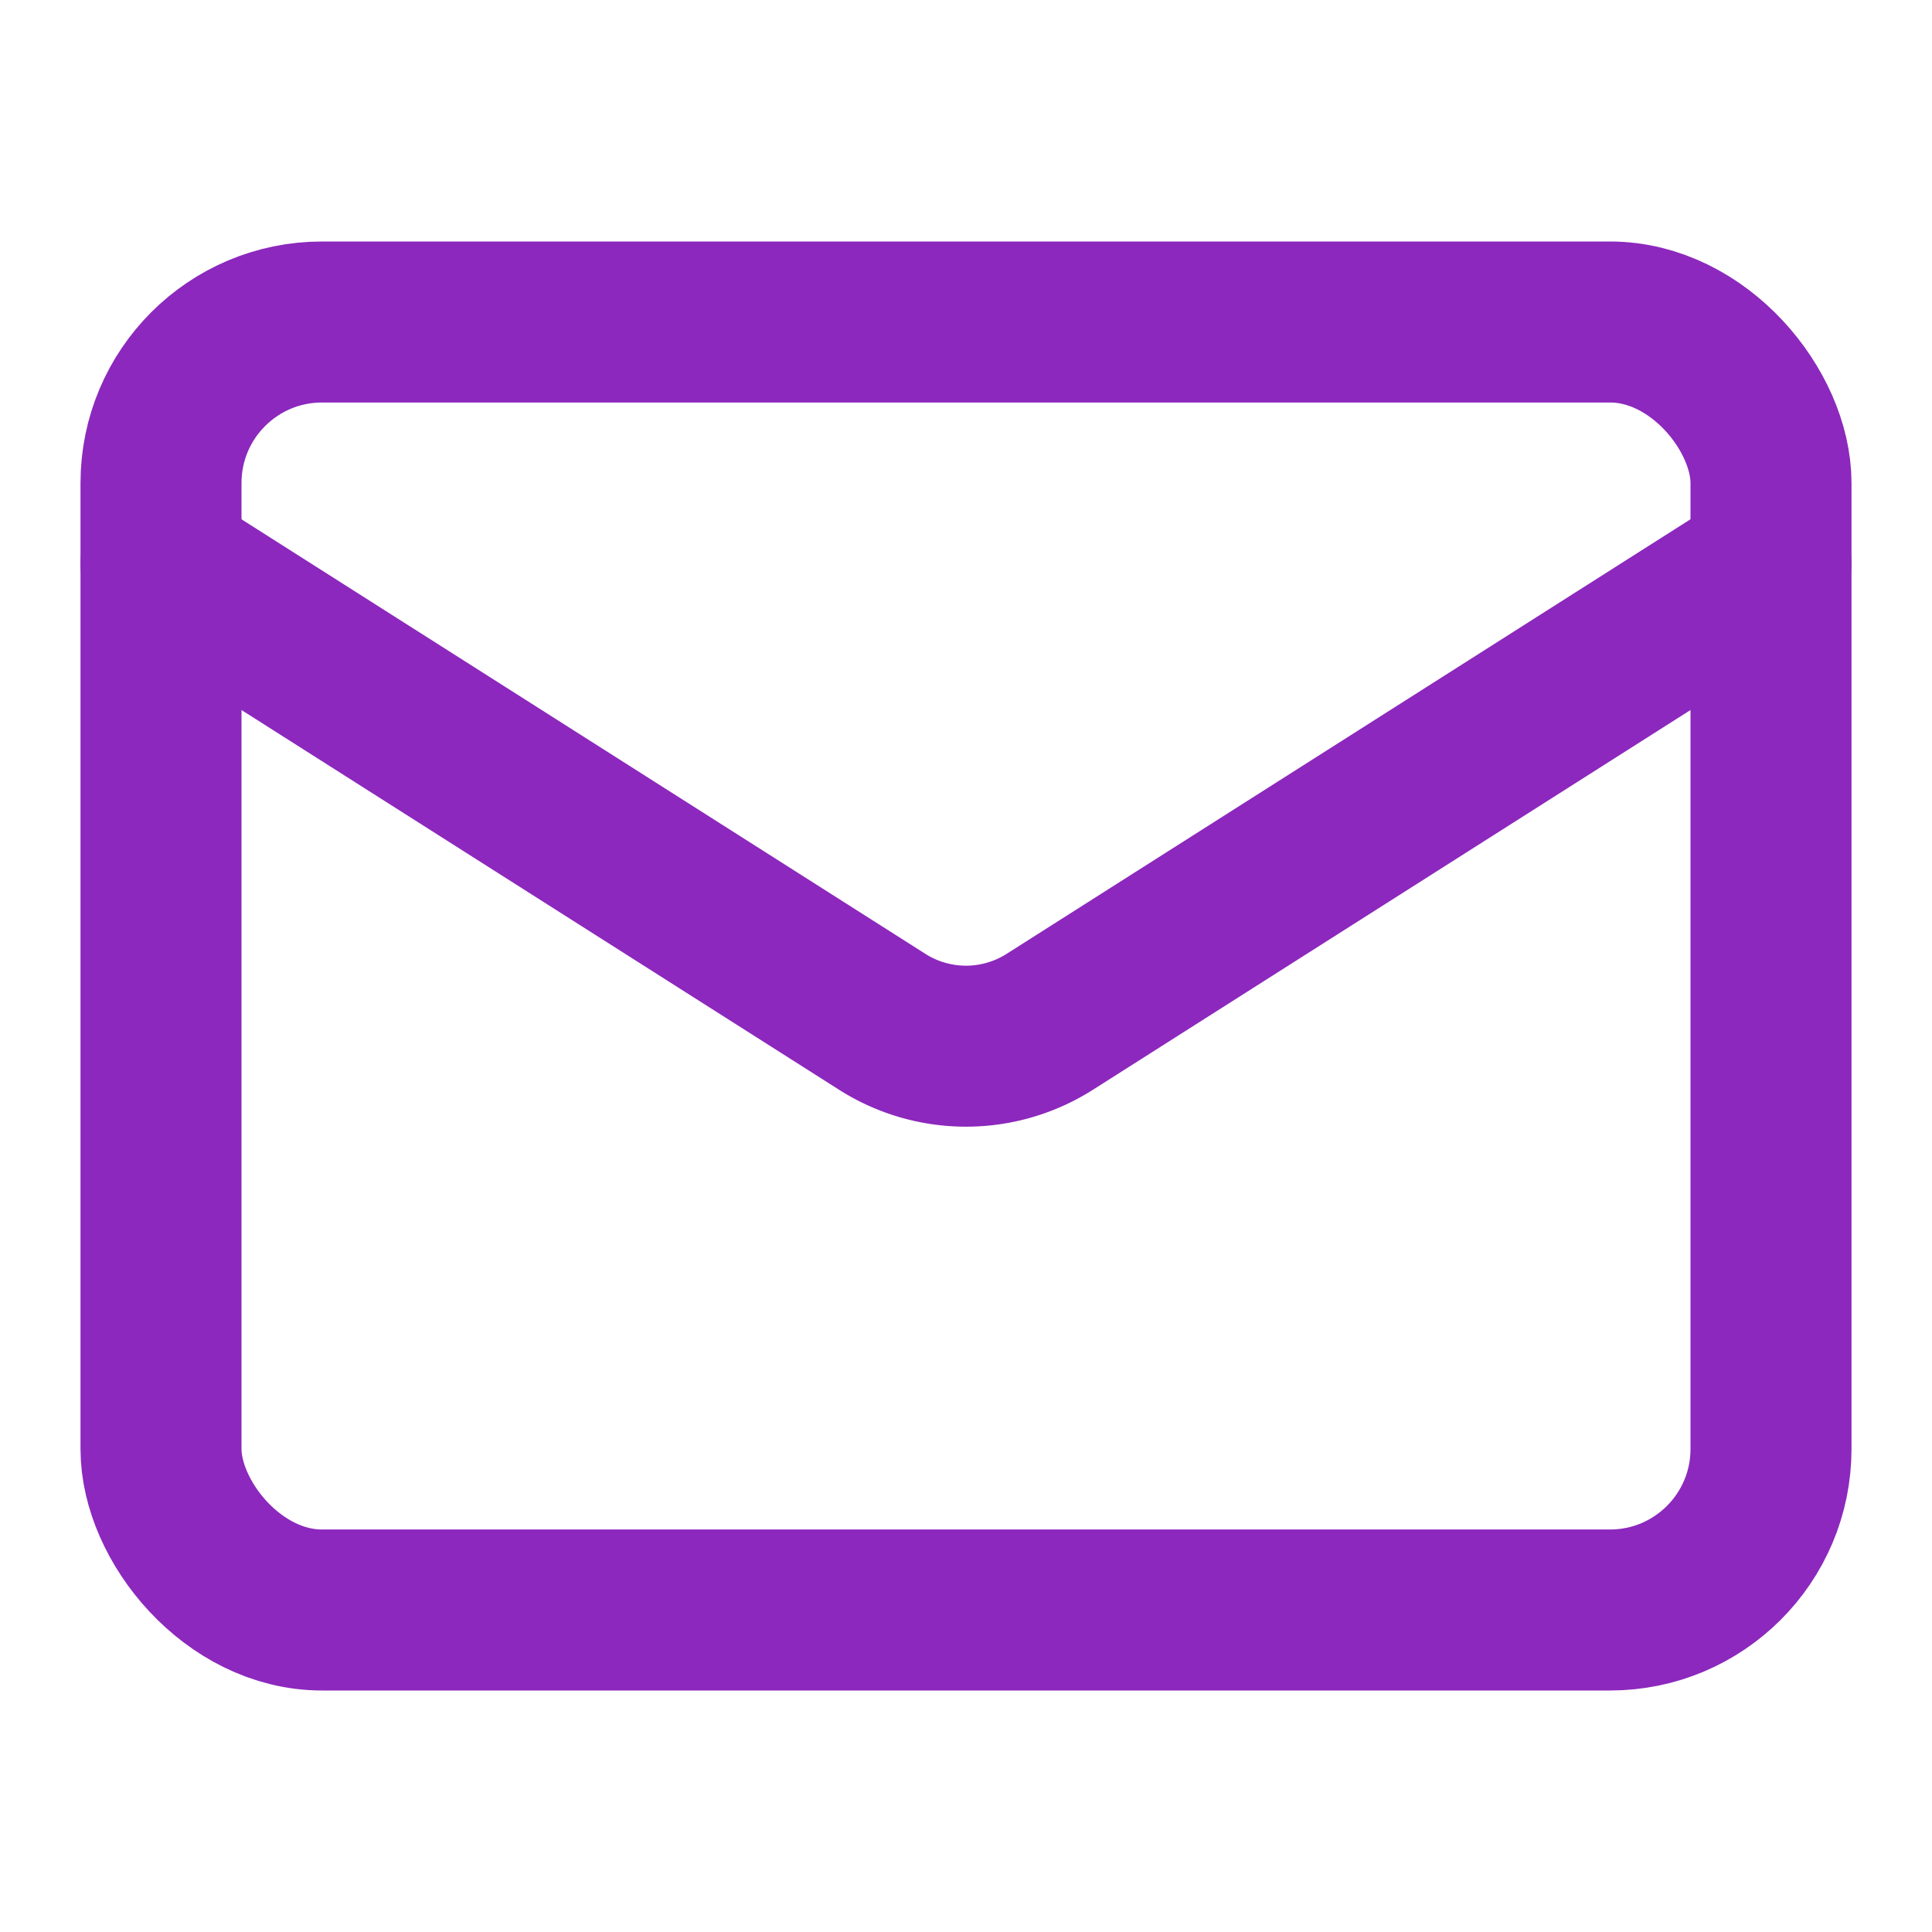 <svg xmlns:xlink="http://www.w3.org/1999/xlink" xmlns="http://www.w3.org/2000/svg" width="24" height="24" viewBox="0 0 24 24" fill="none" stroke="currentColor" stroke-width="2" stroke-linecap="round" stroke-linejoin="round" class="lucide lucide-mail h-6 w-6 text-primary"><rect width="20" height="16" x="2" y="4" rx="2" stroke="#8C28BD" fill="none" stroke-width="2px"></rect><path d="m22 7-8.97 5.7a1.94 1.94 0 0 1-2.06 0L2 7" stroke="#8C28BD" fill="none" stroke-width="2px"></path></svg>